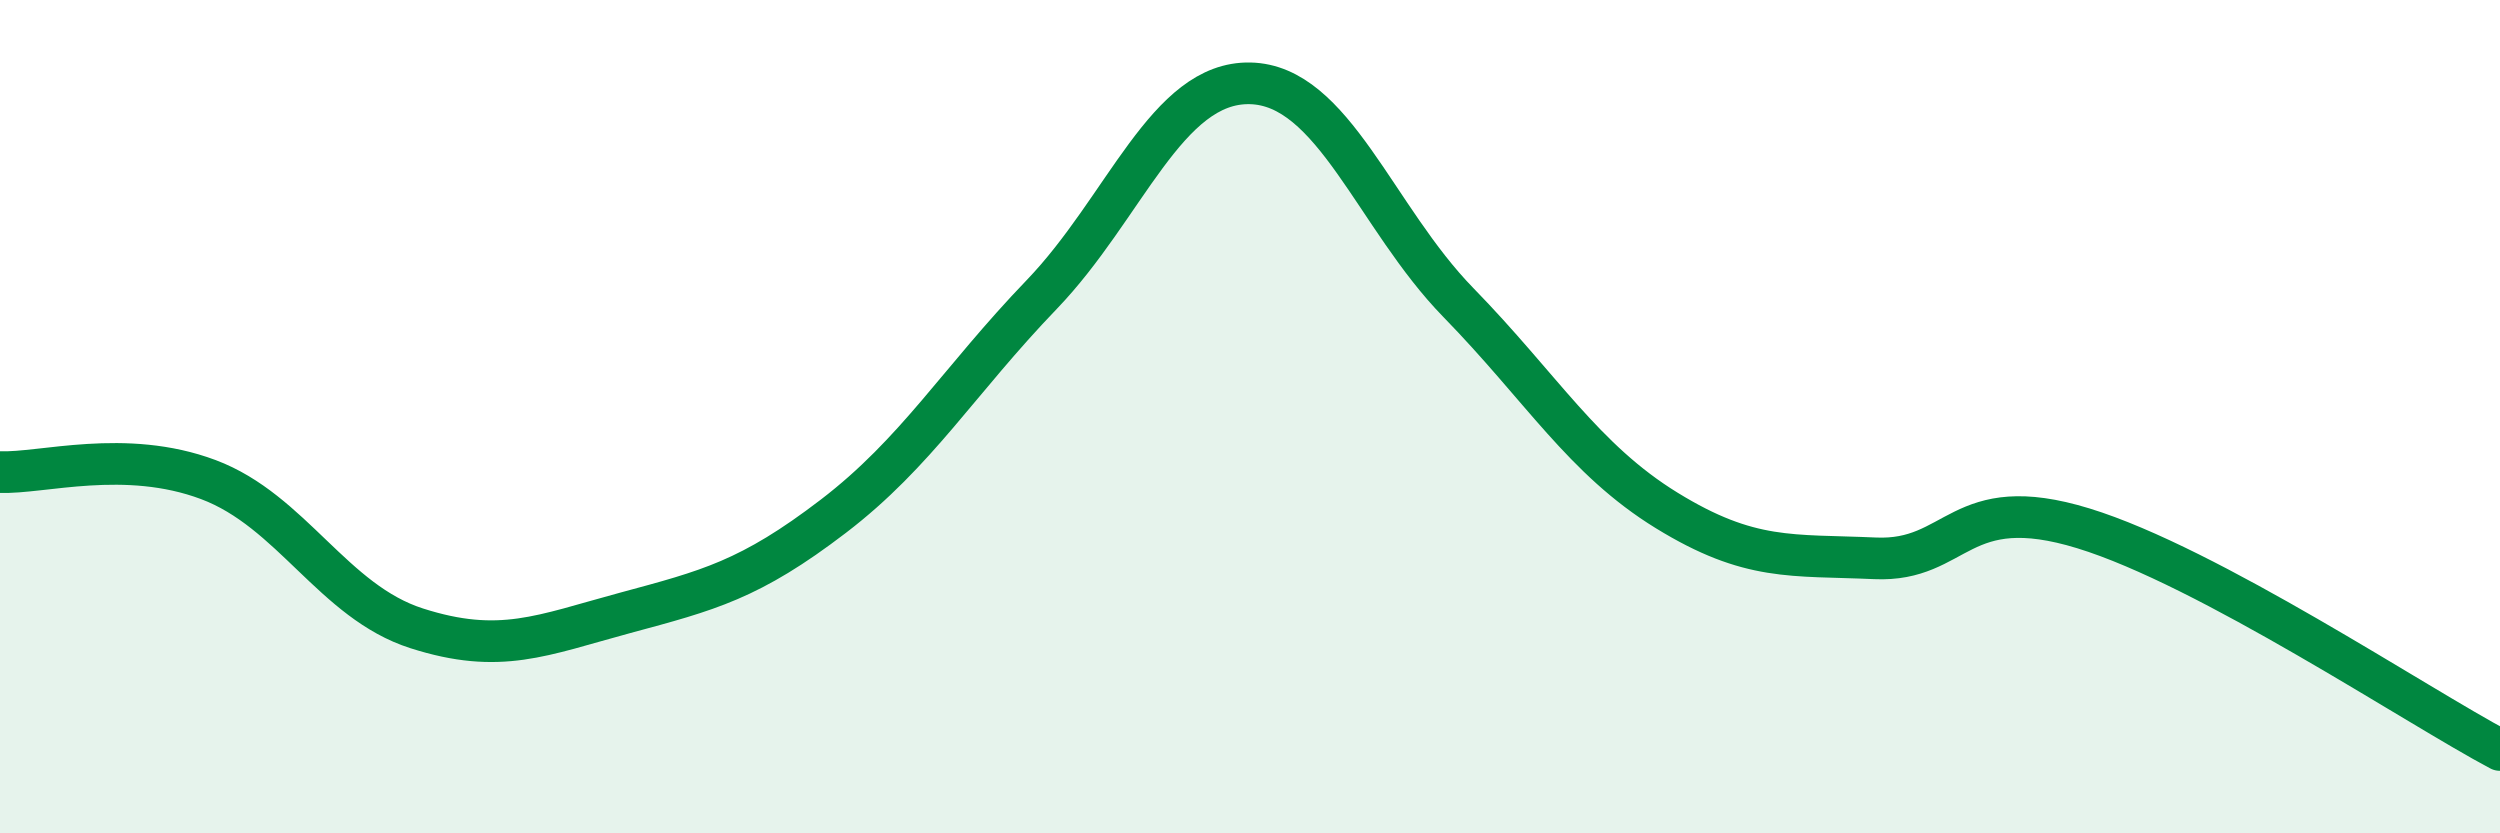 
    <svg width="60" height="20" viewBox="0 0 60 20" xmlns="http://www.w3.org/2000/svg">
      <path
        d="M 0,11.33 C 1,11.37 3,10.76 5,11.51 C 7,12.26 8,14.44 10,15.08 C 12,15.72 13,15.25 15,14.71 C 17,14.17 18,13.92 20,12.39 C 22,10.86 23,9.15 25,7.07 C 27,4.99 28,1.96 30,2 C 32,2.04 33,5.21 35,7.26 C 37,9.31 38,11.02 40,12.25 C 42,13.48 43,13.31 45,13.4 C 47,13.49 47,11.76 50,12.68 C 53,13.6 58,16.94 60,18L60 20L0 20Z"
        fill="#008740"
        opacity="0.1"
        stroke-linecap="round"
        stroke-linejoin="round"
      />
      <path
        d="M 0,11.33 C 1,11.37 3,10.76 5,11.51 C 7,12.26 8,14.44 10,15.08 C 12,15.72 13,15.25 15,14.71 C 17,14.17 18,13.92 20,12.39 C 22,10.86 23,9.15 25,7.07 C 27,4.99 28,1.96 30,2 C 32,2.04 33,5.21 35,7.26 C 37,9.31 38,11.02 40,12.25 C 42,13.48 43,13.31 45,13.4 C 47,13.49 47,11.76 50,12.68 C 53,13.6 58,16.94 60,18"
        stroke="#008740"
        stroke-width="1"
        fill="none"
        stroke-linecap="round"
        stroke-linejoin="round"
      />
    </svg>
  
